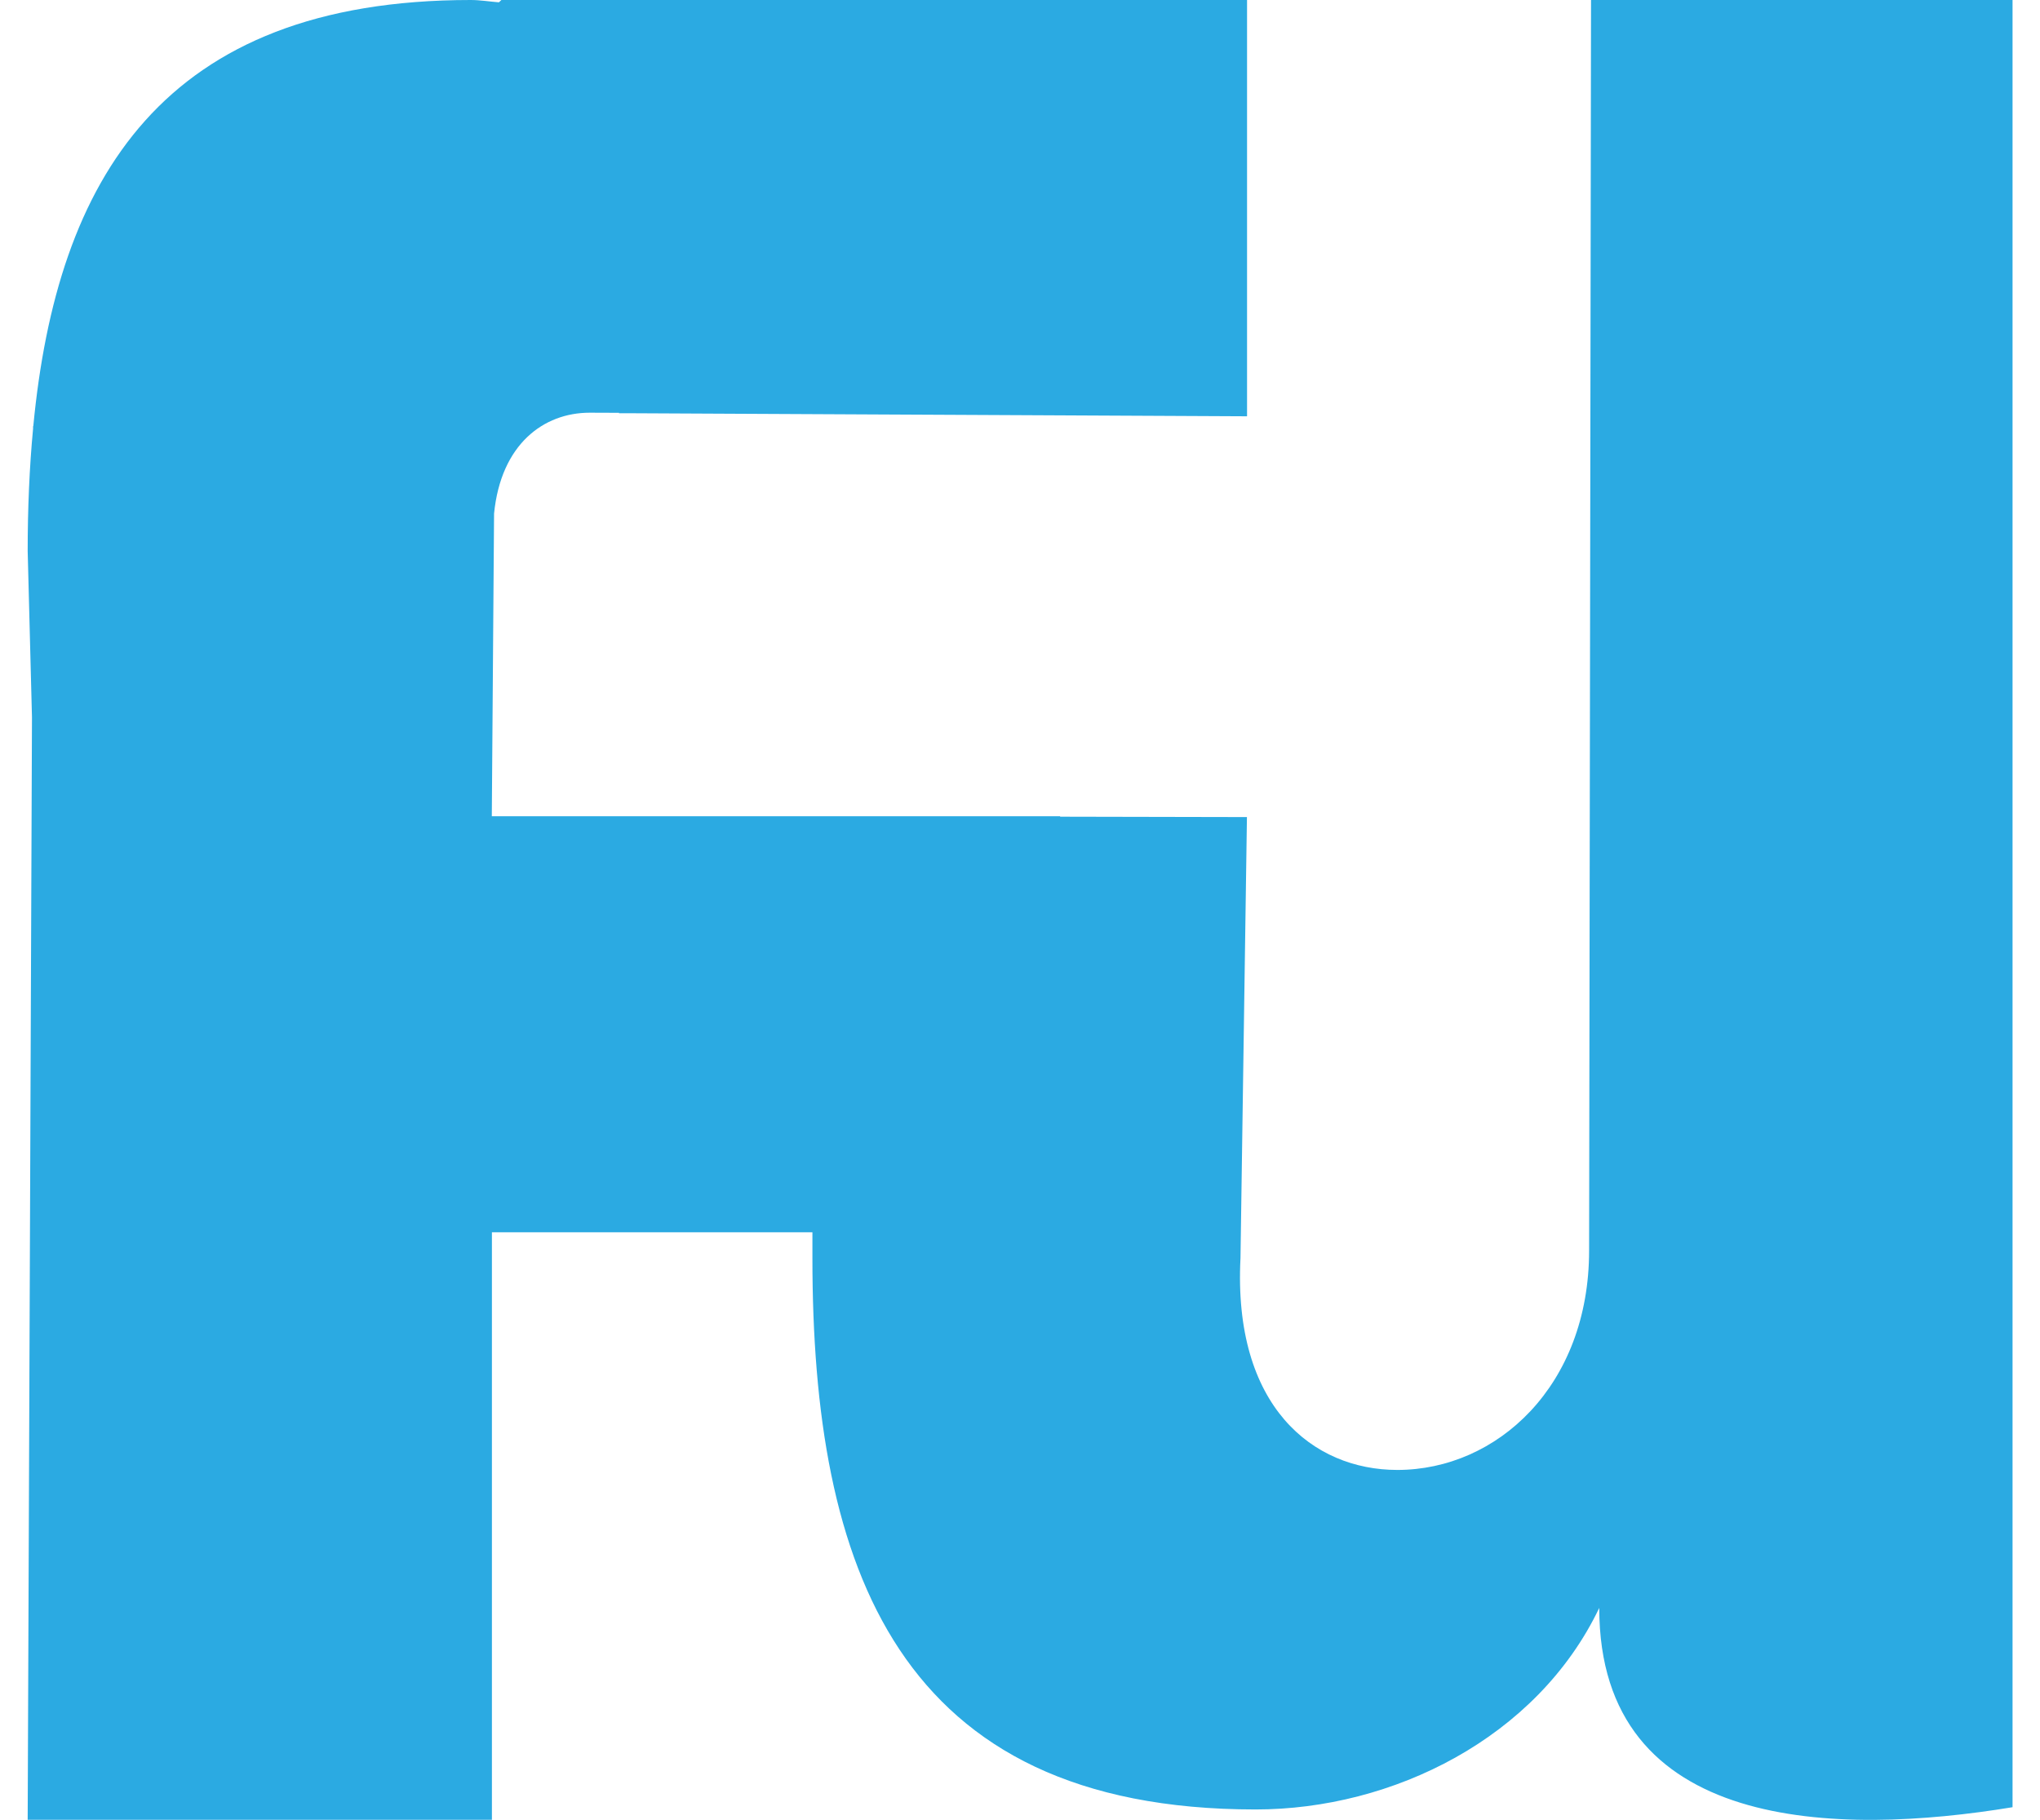 <svg xmlns="http://www.w3.org/2000/svg" width="37" height="33" viewBox="0 0 37 33" fill="none"><path d="M28.857 0L28.822 22.677C28.822 25.131 27.151 26.656 25.344 26.656C23.808 26.656 22.362 25.5 22.499 22.816L22.616 14.817L19.228 14.81V14.802H8.92L8.961 9.313C9.086 8.054 9.861 7.484 10.695 7.484C10.756 7.484 11.016 7.484 11.227 7.486C11.227 7.488 11.227 7.49 11.227 7.494H11.456C11.456 7.494 11.486 7.494 11.492 7.494L22.618 7.549V0H9.094C9.08 0.015 9.065 0.027 9.049 0.042C8.879 0.029 8.708 0 8.538 0C2.945 0 1.031 3.256 0.604 7.727C0.604 7.727 0.6 7.729 0.6 7.731V7.773C0.533 8.485 0.502 9.227 0.502 9.994L0.58 13.008L0.502 33H8.922V22.346H14.735V22.818C14.735 28.416 16.271 32.813 22.773 32.813C25.258 32.813 27.877 31.519 29.006 29.158C29.006 33.243 33.337 33.293 36.502 32.772V0H28.861H28.857Z" fill="#2BAAE2"></path></svg>